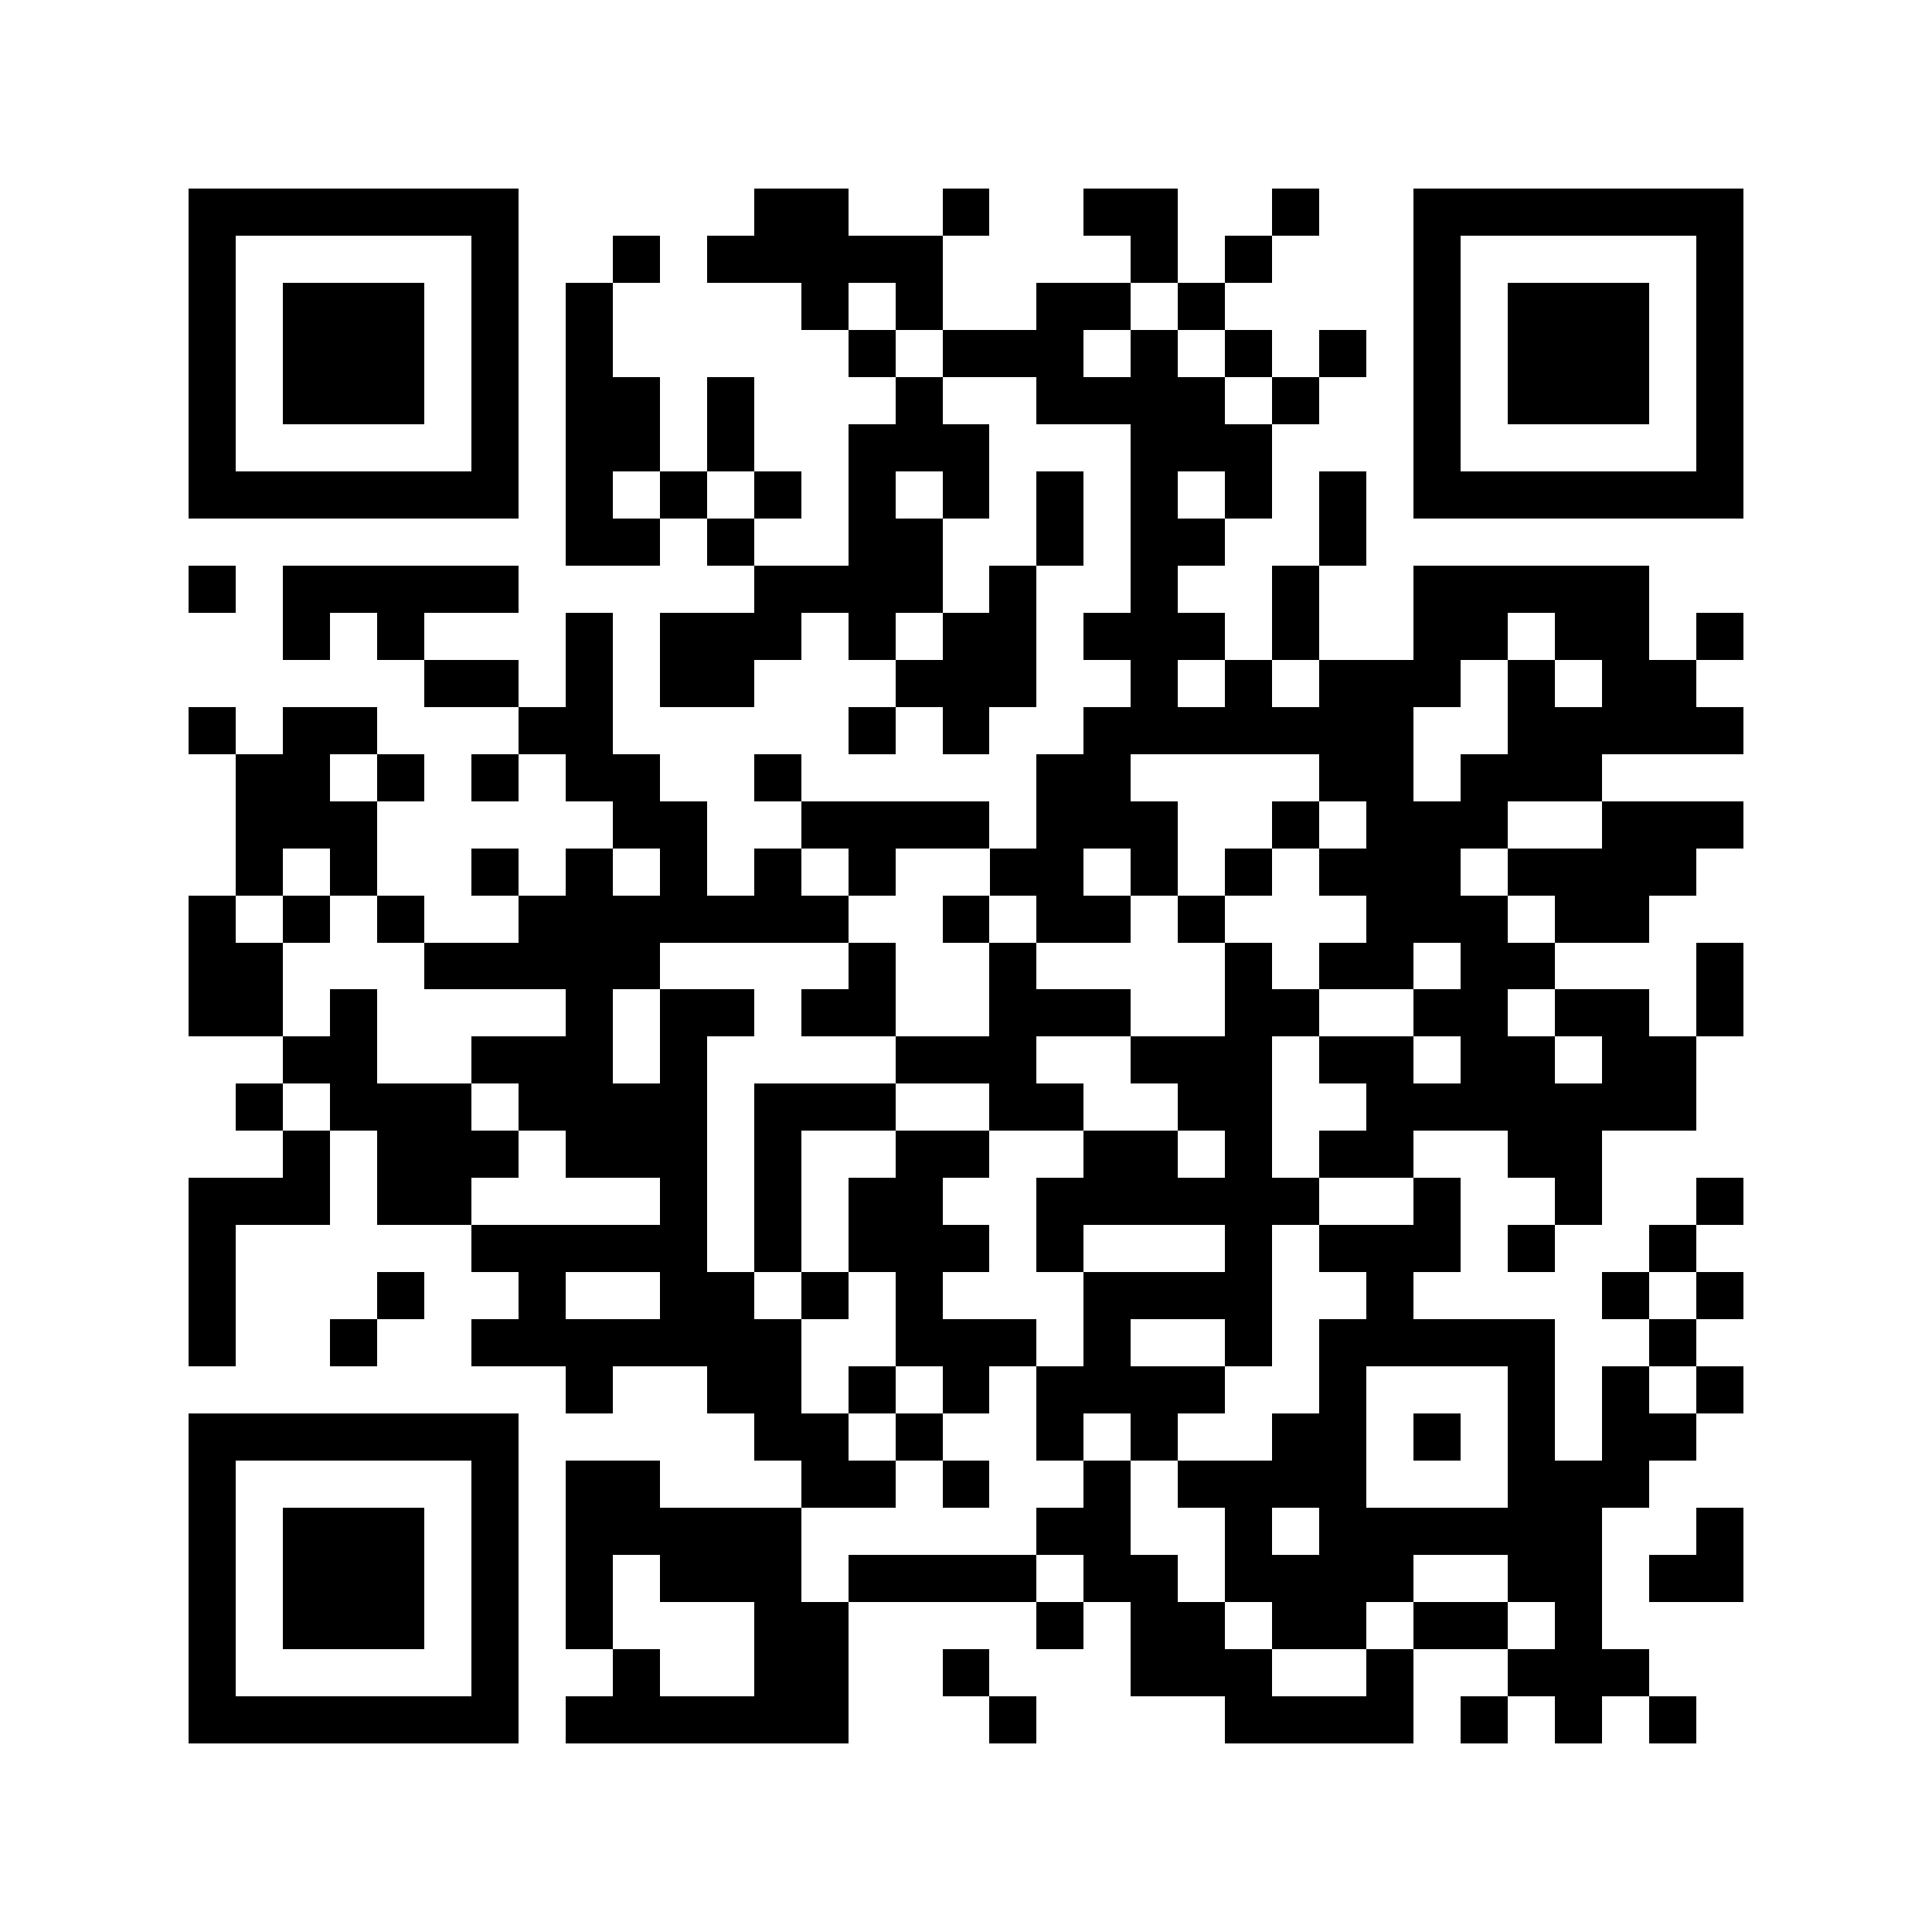 <svg xmlns="http://www.w3.org/2000/svg" width="150" height="150" viewBox="0 0 41 41" shape-rendering="crispEdges"><path fill="#ffffff" d="M0 0h41v41H0z"/><path stroke="#000000" d="M4 4.5h7m5 0h2m2 0h1m2 0h2m2 0h1m2 0h7M4 5.5h1m5 0h1m2 0h1m1 0h5m4 0h1m1 0h1m3 0h1m5 0h1M4 6.5h1m1 0h3m1 0h1m1 0h1m4 0h1m1 0h1m2 0h2m1 0h1m4 0h1m1 0h3m1 0h1M4 7.5h1m1 0h3m1 0h1m1 0h1m5 0h1m1 0h3m1 0h1m1 0h1m1 0h1m1 0h1m1 0h3m1 0h1M4 8.5h1m1 0h3m1 0h1m1 0h2m1 0h1m3 0h1m2 0h4m1 0h1m2 0h1m1 0h3m1 0h1M4 9.5h1m5 0h1m1 0h2m1 0h1m2 0h3m3 0h3m3 0h1m5 0h1M4 10.5h7m1 0h1m1 0h1m1 0h1m1 0h1m1 0h1m1 0h1m1 0h1m1 0h1m1 0h1m1 0h7M12 11.5h2m1 0h1m2 0h2m2 0h1m1 0h2m2 0h1M4 12.5h1m1 0h5m5 0h4m1 0h1m2 0h1m2 0h1m2 0h5M6 13.5h1m1 0h1m3 0h1m1 0h3m1 0h1m1 0h2m1 0h3m1 0h1m2 0h2m1 0h2m1 0h1M9 14.5h2m1 0h1m1 0h2m3 0h3m2 0h1m1 0h1m1 0h3m1 0h1m1 0h2M4 15.5h1m1 0h2m3 0h2m5 0h1m1 0h1m2 0h7m2 0h5M5 16.5h2m1 0h1m1 0h1m1 0h2m2 0h1m5 0h2m4 0h2m1 0h3M5 17.5h3m5 0h2m2 0h4m1 0h3m2 0h1m1 0h3m2 0h3M5 18.5h1m1 0h1m2 0h1m1 0h1m1 0h1m1 0h1m1 0h1m2 0h2m1 0h1m1 0h1m1 0h3m1 0h4M4 19.5h1m1 0h1m1 0h1m2 0h7m2 0h1m1 0h2m1 0h1m3 0h3m1 0h2M4 20.5h2m3 0h5m4 0h1m2 0h1m4 0h1m1 0h2m1 0h2m3 0h1M4 21.5h2m1 0h1m4 0h1m1 0h2m1 0h2m2 0h3m2 0h2m2 0h2m1 0h2m1 0h1M6 22.5h2m2 0h3m1 0h1m4 0h3m2 0h3m1 0h2m1 0h2m1 0h2M5 23.5h1m1 0h3m1 0h4m1 0h3m2 0h2m2 0h2m2 0h7M6 24.5h1m1 0h3m1 0h3m1 0h1m2 0h2m2 0h2m1 0h1m1 0h2m2 0h2M4 25.5h3m1 0h2m4 0h1m1 0h1m1 0h2m2 0h6m2 0h1m2 0h1m2 0h1M4 26.5h1m5 0h5m1 0h1m1 0h3m1 0h1m3 0h1m1 0h3m1 0h1m2 0h1M4 27.5h1m3 0h1m2 0h1m2 0h2m1 0h1m1 0h1m3 0h4m2 0h1m4 0h1m1 0h1M4 28.5h1m2 0h1m2 0h7m2 0h3m1 0h1m2 0h1m1 0h5m2 0h1M12 29.5h1m2 0h2m1 0h1m1 0h1m1 0h4m2 0h1m3 0h1m1 0h1m1 0h1M4 30.5h7m5 0h2m1 0h1m2 0h1m1 0h1m2 0h2m1 0h1m1 0h1m1 0h2M4 31.5h1m5 0h1m1 0h2m3 0h2m1 0h1m2 0h1m1 0h4m3 0h3M4 32.5h1m1 0h3m1 0h1m1 0h5m5 0h2m2 0h1m1 0h6m2 0h1M4 33.5h1m1 0h3m1 0h1m1 0h1m1 0h3m1 0h4m1 0h2m1 0h4m2 0h2m1 0h2M4 34.5h1m1 0h3m1 0h1m1 0h1m3 0h2m4 0h1m1 0h2m1 0h2m1 0h2m1 0h1M4 35.5h1m5 0h1m2 0h1m2 0h2m2 0h1m3 0h3m2 0h1m2 0h3M4 36.5h7m1 0h6m3 0h1m4 0h4m1 0h1m1 0h1m1 0h1"/></svg>
